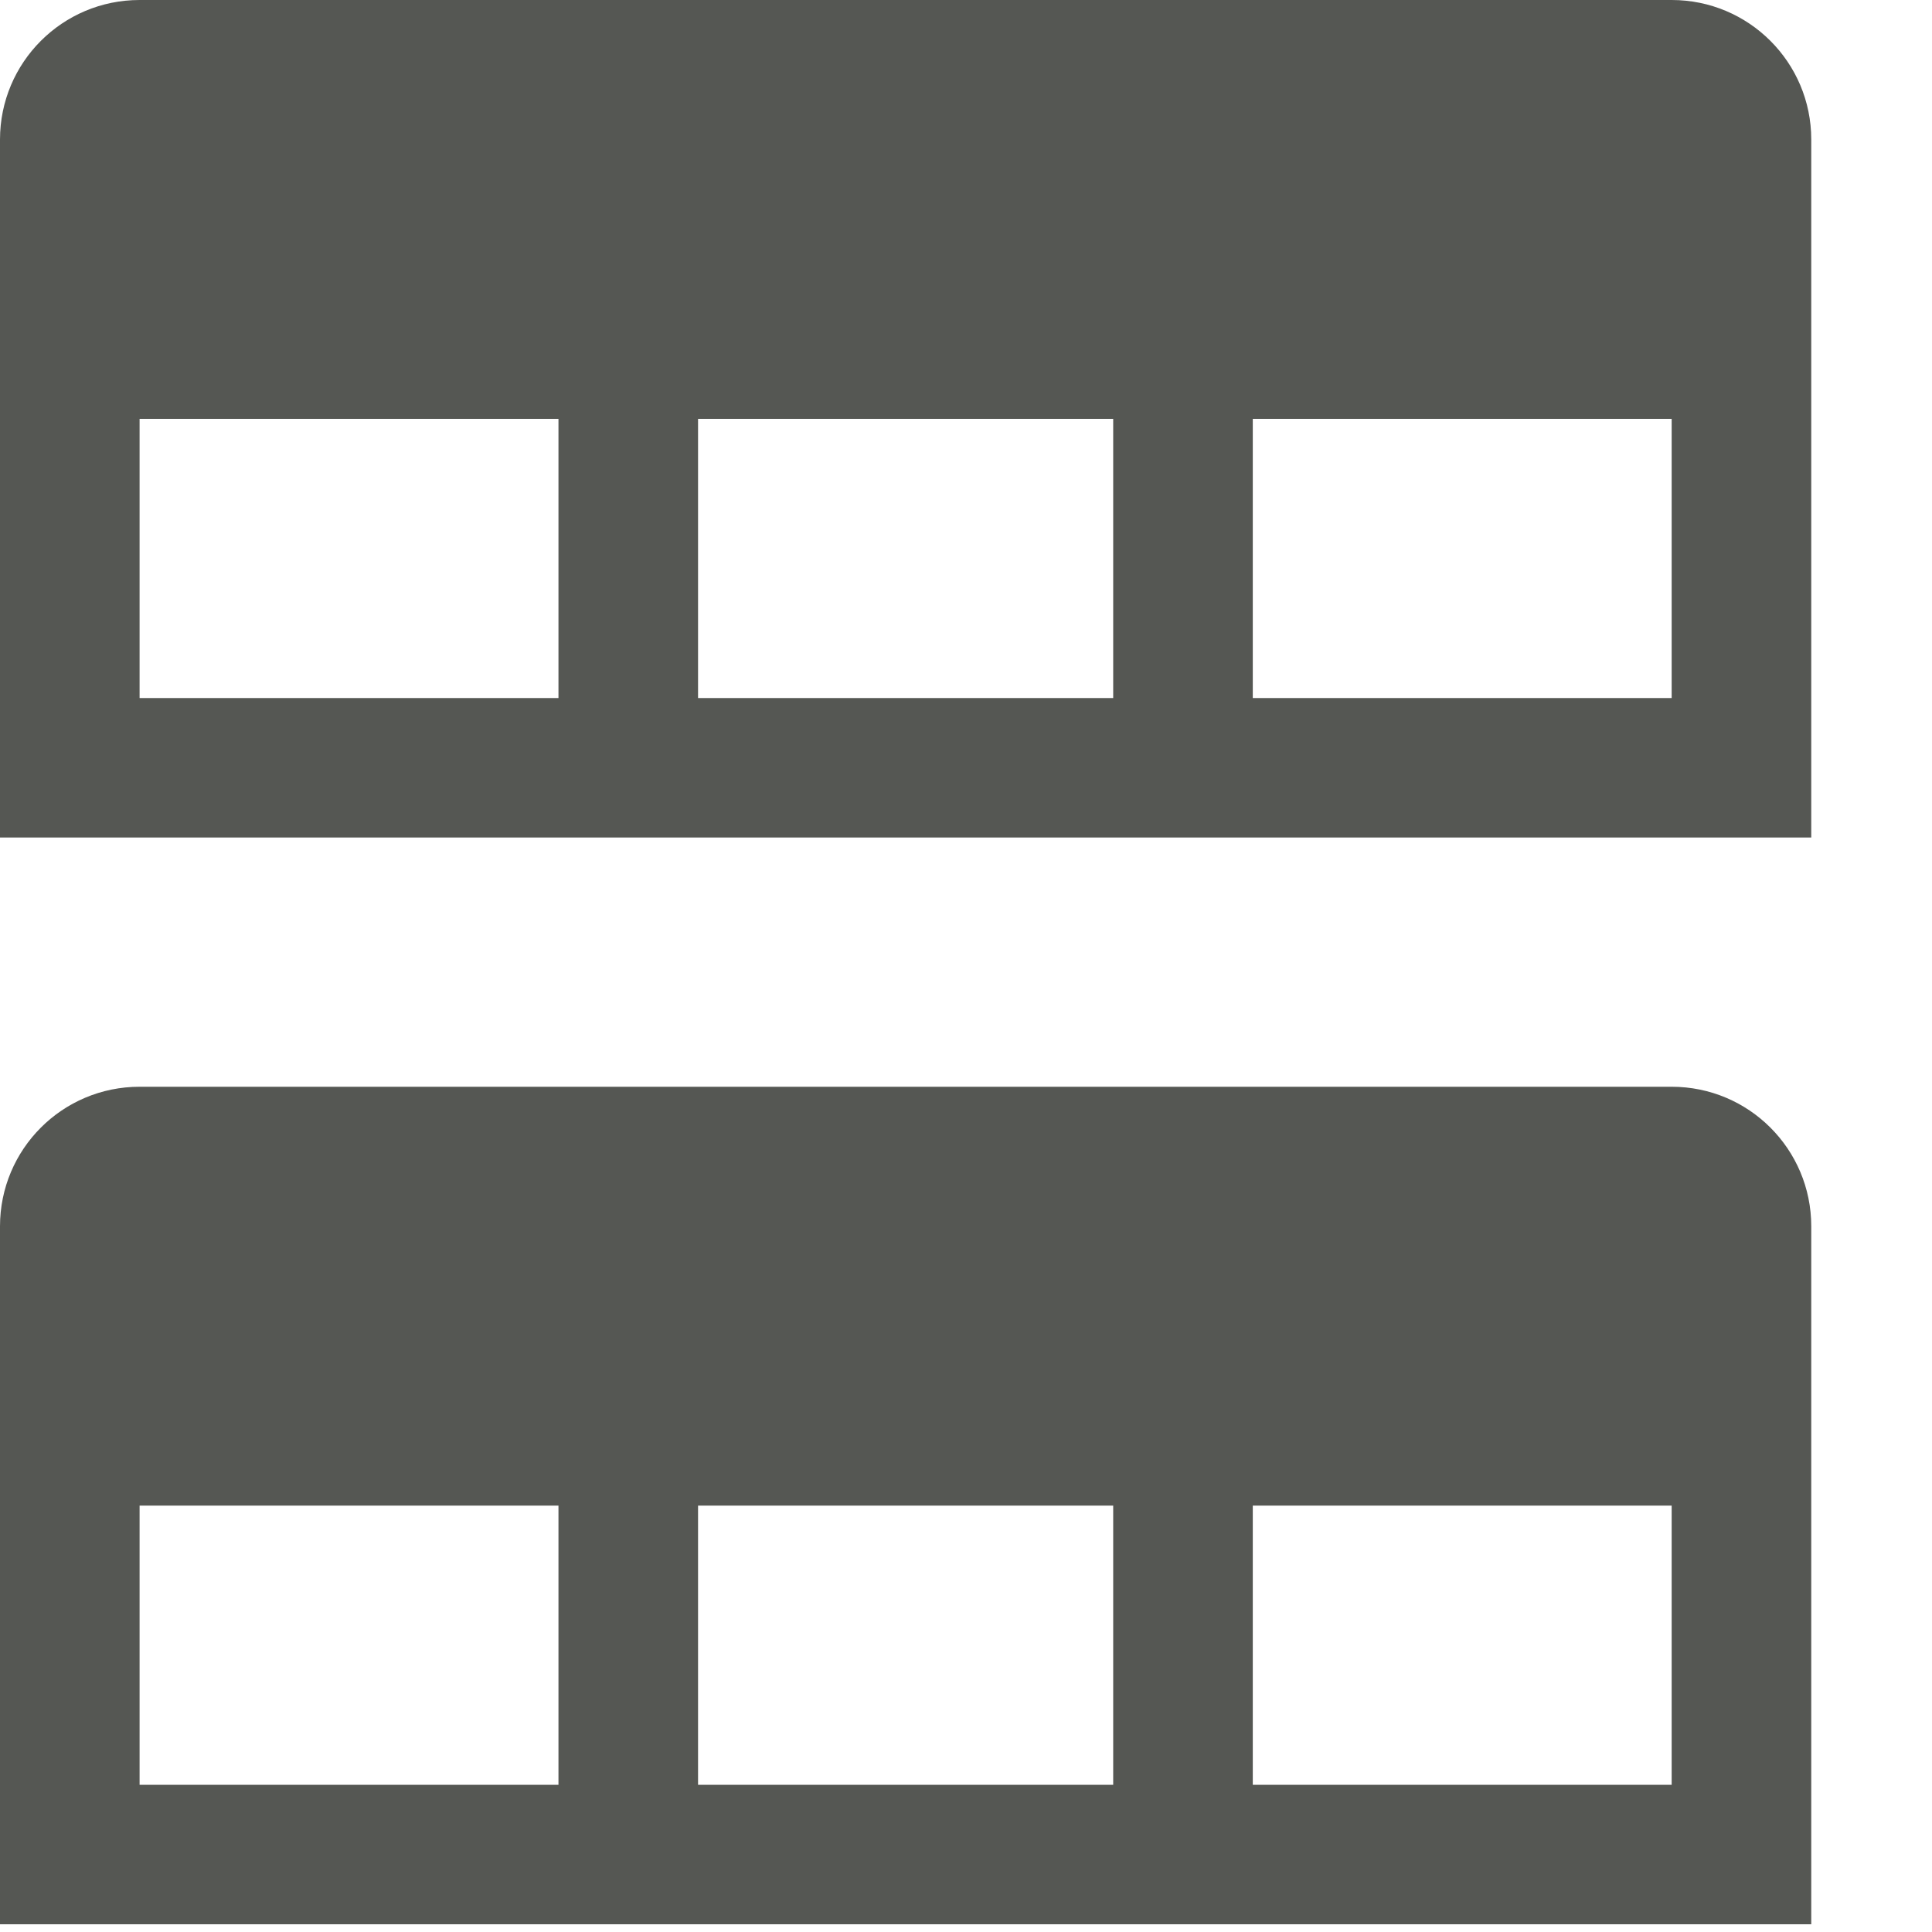 <?xml version="1.0" encoding="UTF-8" standalone="no"?>
<!-- Created with Inkscape (http://www.inkscape.org/) -->

<svg
   xmlns:dc="http://purl.org/dc/elements/1.1/"
   xmlns:cc="http://creativecommons.org/ns#"
   xmlns:rdf="http://www.w3.org/1999/02/22-rdf-syntax-ns#"
   xmlns:svg="http://www.w3.org/2000/svg"
   xmlns="http://www.w3.org/2000/svg"
   xmlns:sodipodi="http://sodipodi.sourceforge.net/DTD/sodipodi-0.dtd"
   xmlns:inkscape="http://www.inkscape.org/namespaces/inkscape"
   id="svg7384"
   sodipodi:docname="data-split-file.svg"
   version="1.1"
   inkscape:version="0.48.4 r9939"
   height="16"
   width="16">
  <sodipodi:namedview
     inkscape:cy="5.3416235"
     pagecolor="#555753"
     borderopacity="1"
     showborder="false"
     inkscape:bbox-paths="true"
     guidetolerance="10"
     inkscape:window-width="1366"
     showguides="true"
     inkscape:object-nodes="true"
     inkscape:snap-bbox="true"
     inkscape:pageshadow="2"
     inkscape:guide-bbox="true"
     inkscape:snap-nodes="false"
     bordercolor="#666666"
     objecttolerance="10"
     id="namedview88"
     showgrid="true"
     inkscape:window-maximized="1"
     inkscape:window-x="0"
     inkscape:snap-global="true"
     inkscape:window-y="28"
     gridtolerance="10"
     inkscape:window-height="675"
     inkscape:snap-to-guides="true"
     inkscape:current-layer="layer11"
     inkscape:zoom="32.000002"
     inkscape:cx="3.6440203"
     inkscape:snap-grids="true"
     inkscape:pageopacity="0"
     inkscape:bbox-nodes="false"
     inkscape:snap-bbox-edge-midpoints="true">
    <inkscape:grid
       spacingx="1px"
       spacingy="1px"
       id="grid4866"
       empspacing="2"
       enabled="true"
       type="xygrid"
       snapvisiblegridlinesonly="true"
       visible="true" />
    <sodipodi:guide
       position="0,0"
       orientation="0,16"
       id="guide2992" />
    <sodipodi:guide
       position="24,17"
       orientation="-16,0"
       id="guide2994" />
    <sodipodi:guide
       position="16,24"
       orientation="0,-16"
       id="guide2996" />
    <sodipodi:guide
       position="0,16"
       orientation="16,0"
       id="guide2998" />
    <sodipodi:guide
       position="0,0"
       orientation="0,24"
       id="guide3890" />
    <sodipodi:guide
       position="24,0"
       orientation="-24,0"
       id="guide3892" />
    <sodipodi:guide
       position="24,24"
       orientation="0,-24"
       id="guide3894" />
    <sodipodi:guide
       position="0,24"
       orientation="24,0"
       id="guide3896" />
    <sodipodi:guide
       position="0,0"
       orientation="0,16"
       id="guide3038" />
    <sodipodi:guide
       position="16,0"
       orientation="-16,0"
       id="guide3040" />
    <sodipodi:guide
       position="16,16"
       orientation="0,-16"
       id="guide3042" />
    <sodipodi:guide
       position="0,16"
       orientation="16,0"
       id="guide3044" />
  </sodipodi:namedview>
  <defs
     id="defs7386" />
  <g
     inkscape:label="status"
     transform="translate(-62,-381)"
     inkscape:groupmode="layer"
     id="layer9"
     style="display:inline" />
  <g
     inkscape:label="devices"
     transform="translate(-62,-381)"
     inkscape:groupmode="layer"
     id="layer10" />
  <g
     inkscape:label="apps"
     transform="translate(-62,-381)"
     inkscape:groupmode="layer"
     id="layer11">
    <path
       style="fill:#555753;fill-opacity:1;stroke:none;display:inline"
       d="M 63.156,381 C 62.517,381 62,381.517 62,382.156 l 0,1.156 0,1.156 0,2.312 0,1.156 1.156,0 3.469,0 1.156,0 3.438,0 1.156,0 3.469,0 1.156,0 0,-4.625 0,-1.156 C 77,381.517 76.483,381 75.844,381 l -12.688,0 z m 0,3.469 3.469,0 0,2.312 -3.469,0 0,-2.312 z m 4.625,0 3.438,0 0,2.312 -3.438,0 0,-2.312 z m 4.594,0 3.469,0 0,2.312 -3.469,0 0,-2.312 z"
       id="rect3025"
       inkscape:connector-curvature="0" />
    <path
       style="fill:#555753;fill-opacity:1;stroke:none;display:inline"
       d="M 63.156,390 C 62.517,390 62,390.517 62,391.156 l 0,1.156 0,1.156 0,2.312 0,1.156 1.156,0 3.469,0 1.156,0 3.438,0 1.156,0 3.469,0 1.156,0 0,-4.625 0,-1.156 C 77,390.517 76.483,390 75.844,390 l -12.688,0 z m 0,3.469 3.469,0 0,2.312 -3.469,0 0,-2.312 z m 4.625,0 3.438,0 0,2.312 -3.438,0 0,-2.312 z m 4.594,0 3.469,0 0,2.312 -3.469,0 0,-2.312 z"
       id="rect3025-1"
       inkscape:connector-curvature="0" />
  </g>
  <g
     inkscape:label="actions"
     transform="translate(-62,-381)"
     inkscape:groupmode="layer"
     id="layer12" />
  <g
     inkscape:label="places"
     transform="translate(-62,-381)"
     inkscape:groupmode="layer"
     id="layer13" />
  <g
     inkscape:label="mimetypes"
     transform="translate(-62,-381)"
     inkscape:groupmode="layer"
     id="layer14" />
  <g
     inkscape:label="emblems"
     transform="translate(-62,-381)"
     inkscape:groupmode="layer"
     id="layer15" />
</svg>
